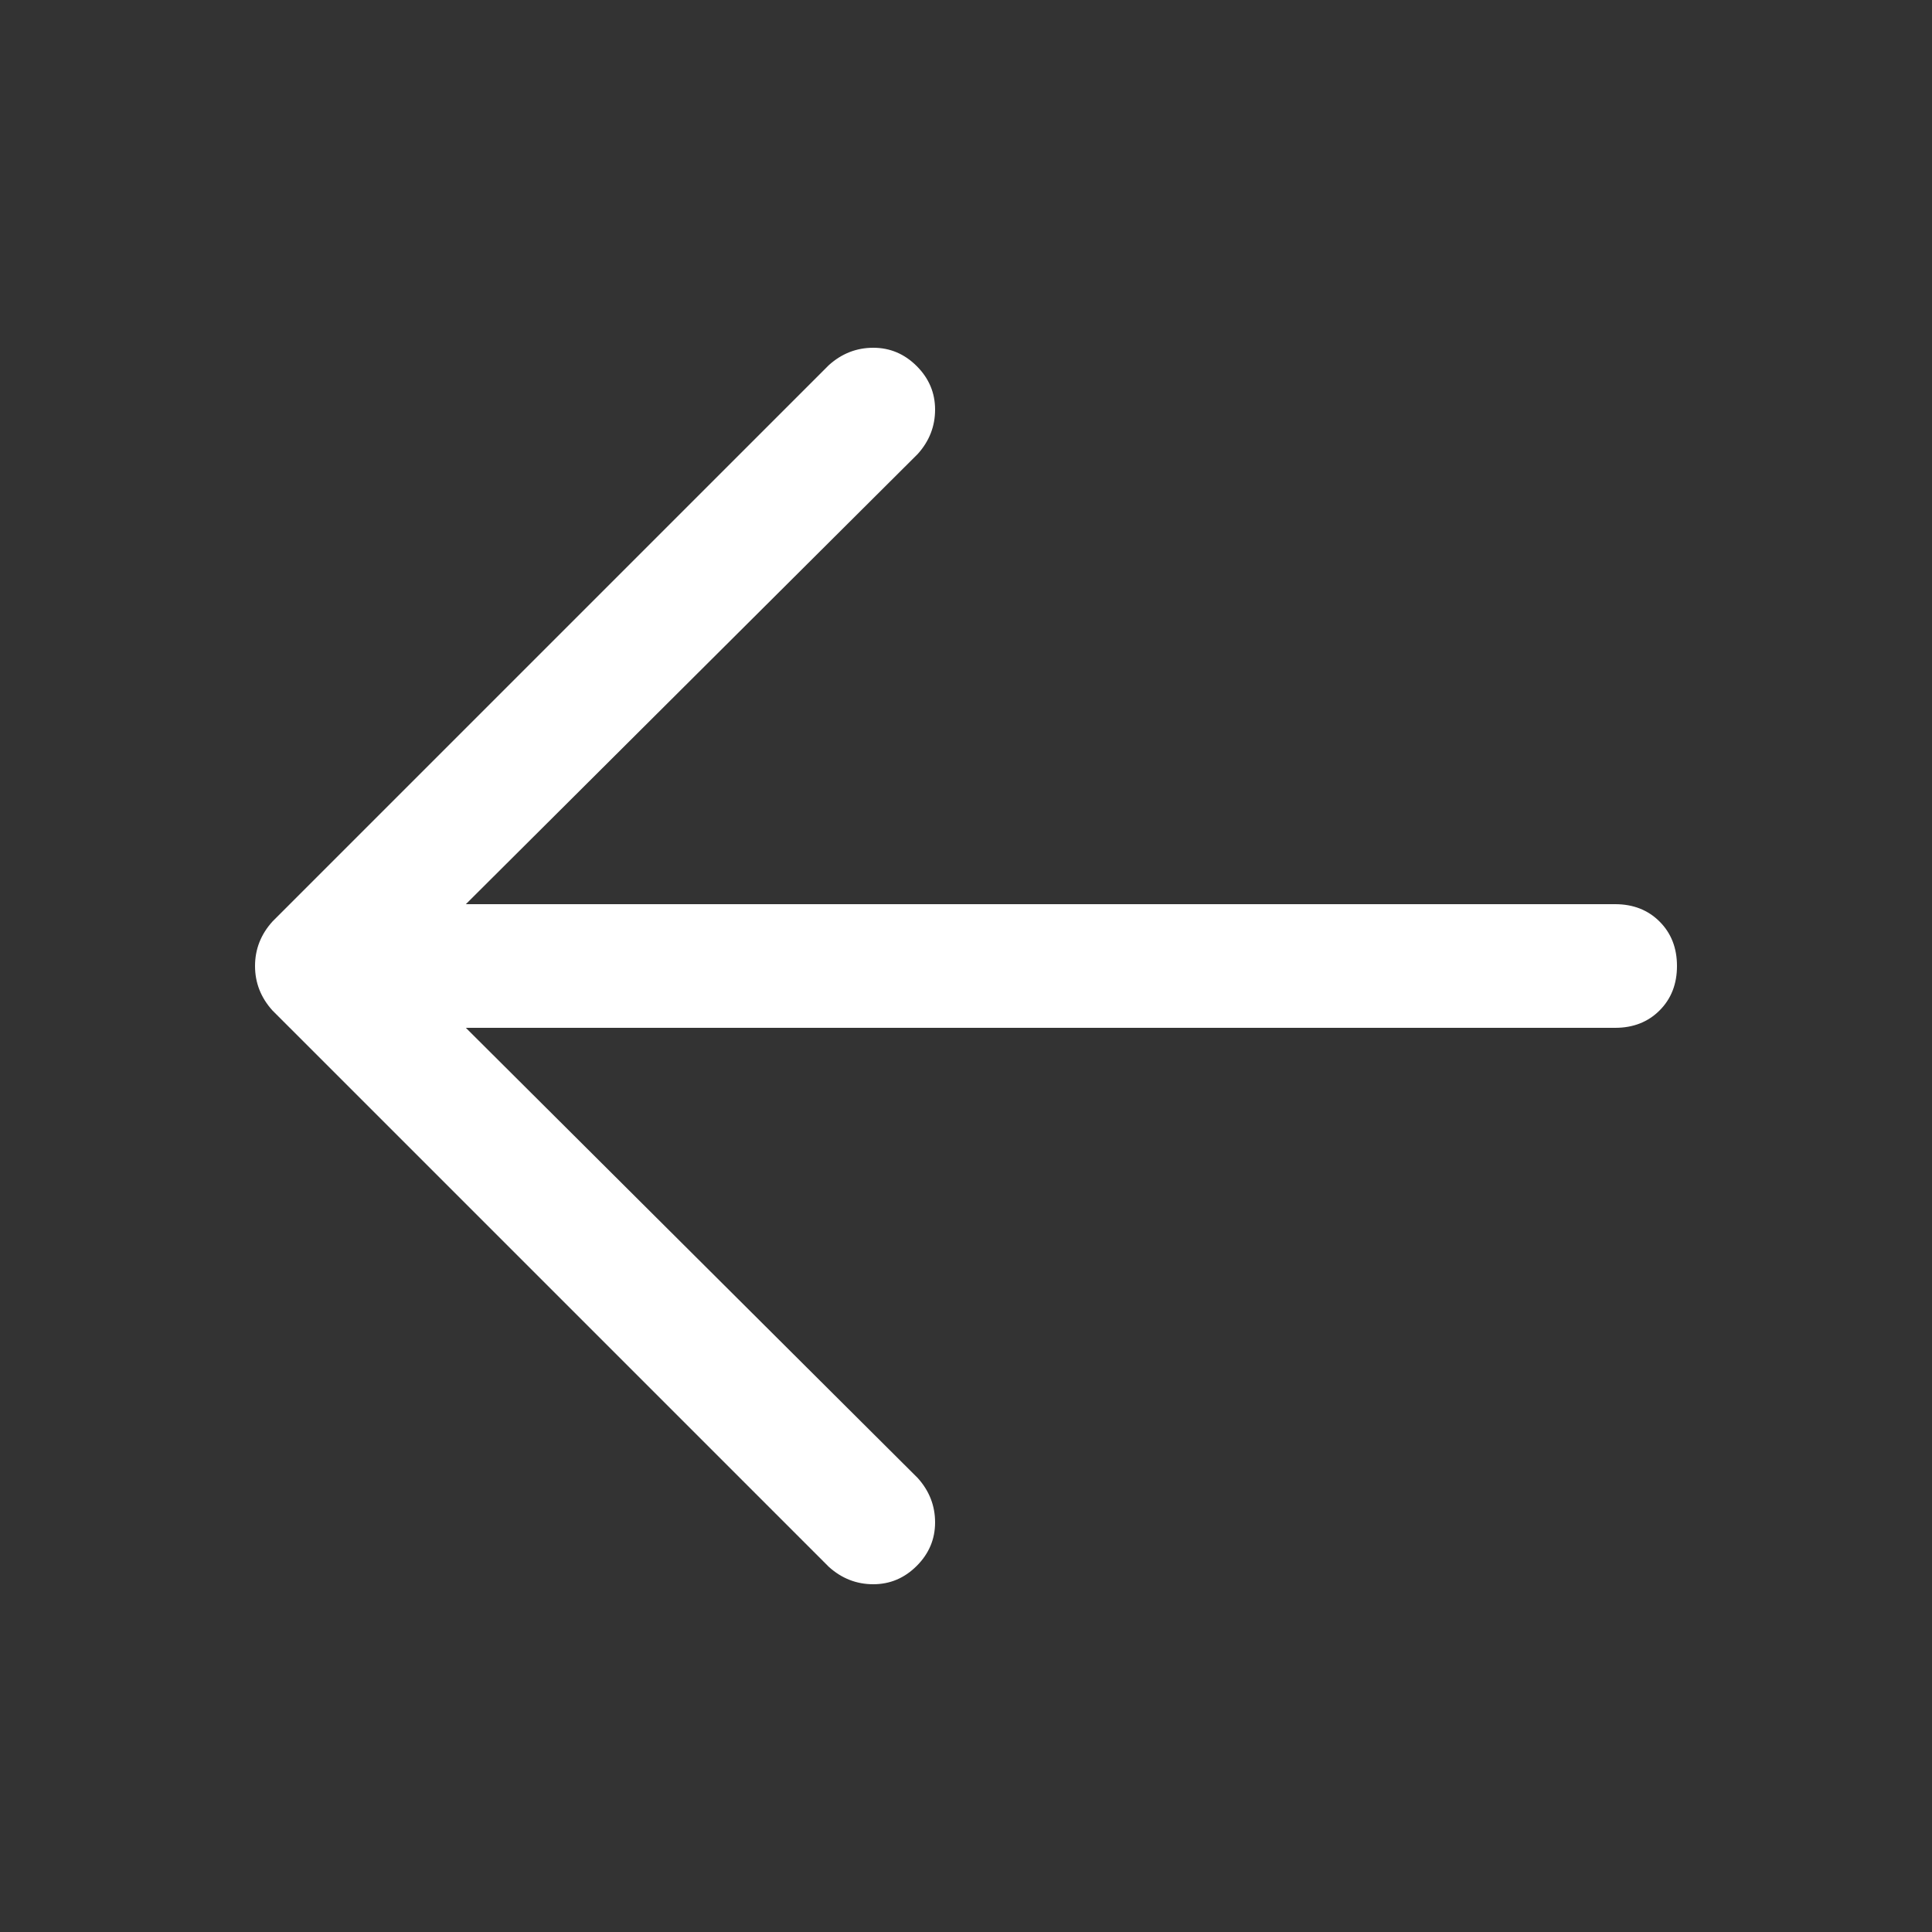 <?xml version="1.0" standalone="no"?><!DOCTYPE svg PUBLIC "-//W3C//DTD SVG 1.1//EN" "http://www.w3.org/Graphics/SVG/1.1/DTD/svg11.dtd"><svg t="1722671517031" class="icon" viewBox="0 0 1024 1024" version="1.1" xmlns="http://www.w3.org/2000/svg" p-id="3723" xmlns:xlink="http://www.w3.org/1999/xlink" width="48" height="48"><rect x="0" y="0" width="1024" height="1024" fill="#333333" stroke="none"/><path d="M200.704 479.232h655.36c9.557 0 17.408 3.072 23.552 9.216s9.216 13.995 9.216 23.552-3.072 17.408-9.216 23.552-13.995 9.216-23.552 9.216H200.704c-9.557 0-17.408-3.072-23.552-9.216s-9.216-13.995-9.216-23.552 3.072-17.408 9.216-23.552 13.995-9.216 23.552-9.216z m13.312 32.768l272.384 271.36c6.144 6.827 9.216 14.677 9.216 23.552s-3.243 16.555-9.728 23.04c-6.485 6.485-14.165 9.728-23.04 9.728s-16.725-3.072-23.552-9.216L144.384 535.552c-6.144-6.827-9.216-14.677-9.216-23.552s3.072-16.725 9.216-23.552l294.912-294.912c6.827-6.144 14.677-9.216 23.552-9.216s16.555 3.243 23.04 9.728c6.485 6.485 9.728 14.165 9.728 23.04s-3.072 16.725-9.216 23.552L214.016 512z" p-id="3724" fill="#ffffff"></path></svg>